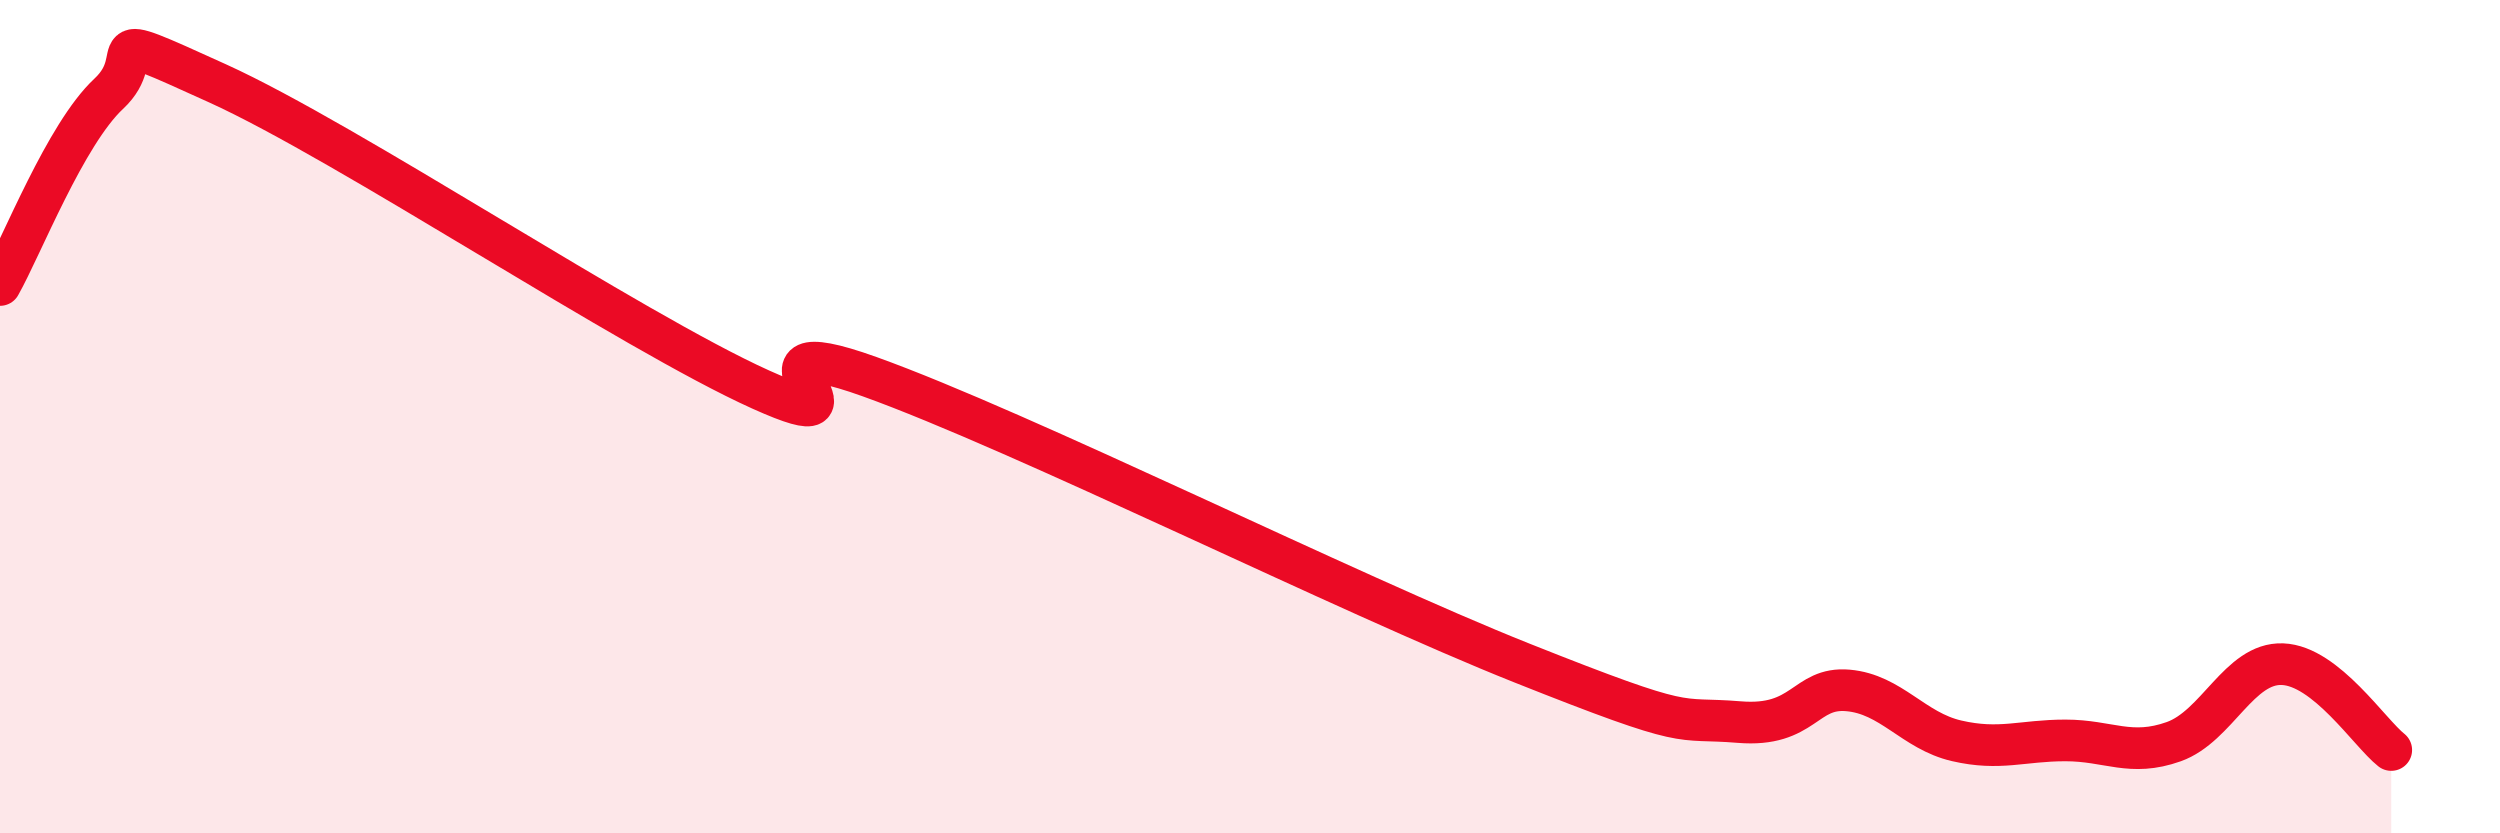 
    <svg width="60" height="20" viewBox="0 0 60 20" xmlns="http://www.w3.org/2000/svg">
      <path
        d="M 0,6.84 C 0.52,5.92 1.57,3.22 2.61,2.25 C 3.65,1.28 2.09,0.58 5.22,2 C 8.35,3.42 15.13,7.94 18.26,9.35 C 21.39,10.76 17.22,7.73 20.87,9.04 C 24.52,10.35 32.35,14.25 36.52,15.91 C 40.69,17.57 40.17,17.2 41.74,17.33 C 43.31,17.46 43.31,16.48 44.35,16.57 C 45.39,16.66 45.92,17.54 46.96,17.78 C 48,18.02 48.53,17.77 49.57,17.77 C 50.61,17.77 51.13,18.17 52.17,17.8 C 53.21,17.43 53.74,15.9 54.78,15.94 C 55.82,15.98 56.87,17.59 57.39,18L57.39 20L0 20Z"
        fill="#EB0A25"
        opacity="0.1"
        stroke-linecap="round"
        stroke-linejoin="round"
      />
      <path
        d="M 0,6.84 C 0.52,5.92 1.57,3.22 2.61,2.25 C 3.65,1.28 2.09,0.58 5.22,2 C 8.35,3.42 15.13,7.94 18.26,9.35 C 21.39,10.76 17.22,7.73 20.87,9.04 C 24.52,10.35 32.35,14.25 36.52,15.91 C 40.69,17.57 40.17,17.2 41.74,17.33 C 43.31,17.46 43.31,16.48 44.35,16.57 C 45.39,16.66 45.92,17.54 46.96,17.78 C 48,18.02 48.53,17.77 49.57,17.77 C 50.61,17.77 51.13,18.17 52.17,17.8 C 53.21,17.43 53.74,15.9 54.78,15.94 C 55.82,15.98 56.87,17.59 57.39,18"
        stroke="#EB0A25"
        stroke-width="1"
        fill="none"
        stroke-linecap="round"
        stroke-linejoin="round"
      />
    </svg>
  